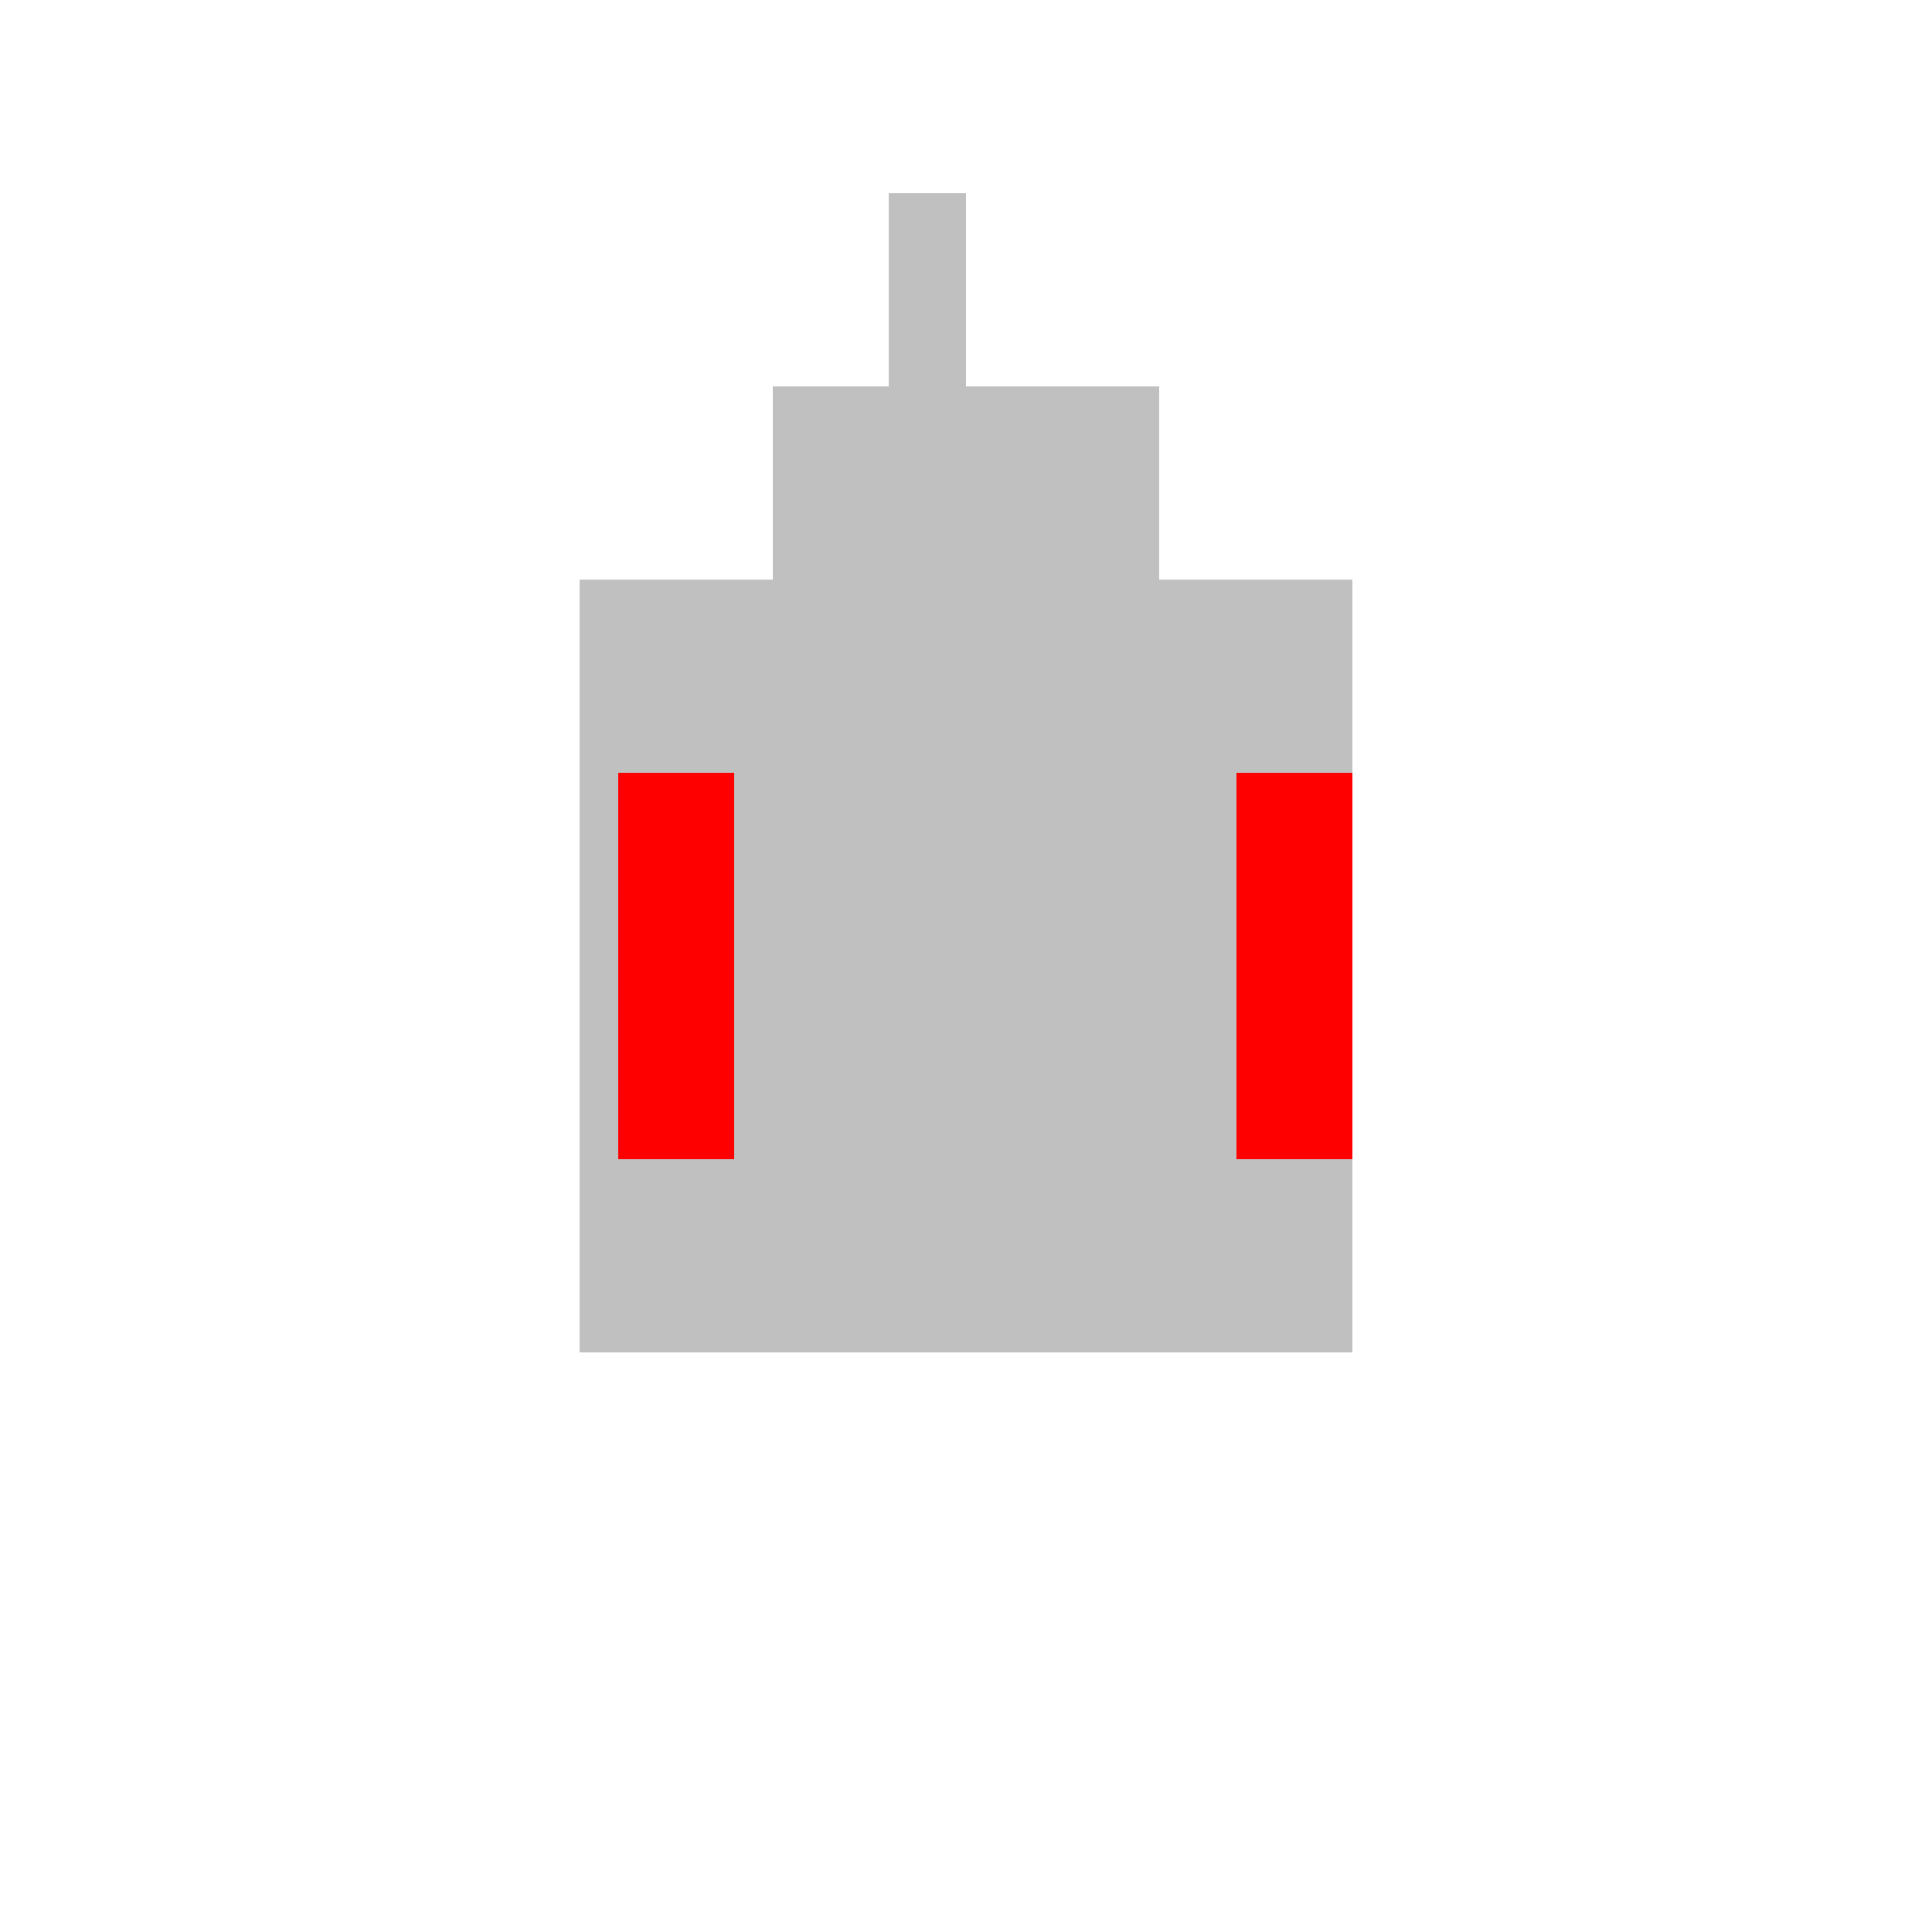 <!--

Generated by DrawGPT.
Free, open source, AI generated images in SVG, PNG, and HTML Canvas format.
https://drawgpt.ai

Created: 2023-11-16T16:38:10.008Z
Link: https://drawgpt.ai/prompt/121953/

-->
<svg xmlns="http://www.w3.org/2000/svg" xmlns:xlink="http://www.w3.org/1999/xlink" width="500" height="500"><defs/><g><rect fill="#ffffff" stroke="none" x="0" y="0" width="512" height="512"/><rect fill="#c0c0c0" stroke="none" x="200" y="150" width="100" height="200"/><rect fill="#c0c0c0" stroke="none" x="200" y="100" width="100" height="50"/><rect fill="#c0c0c0" stroke="none" x="230" y="50" width="20" height="50"/><rect fill="#c0c0c0" stroke="none" x="150" y="150" width="50" height="200"/><rect fill="#c0c0c0" stroke="none" x="300" y="150" width="50" height="200"/><rect fill="#ff0000" stroke="none" x="160" y="200" width="30" height="100"/><rect fill="#ff0000" stroke="none" x="320" y="200" width="30" height="100"/></g></svg>
